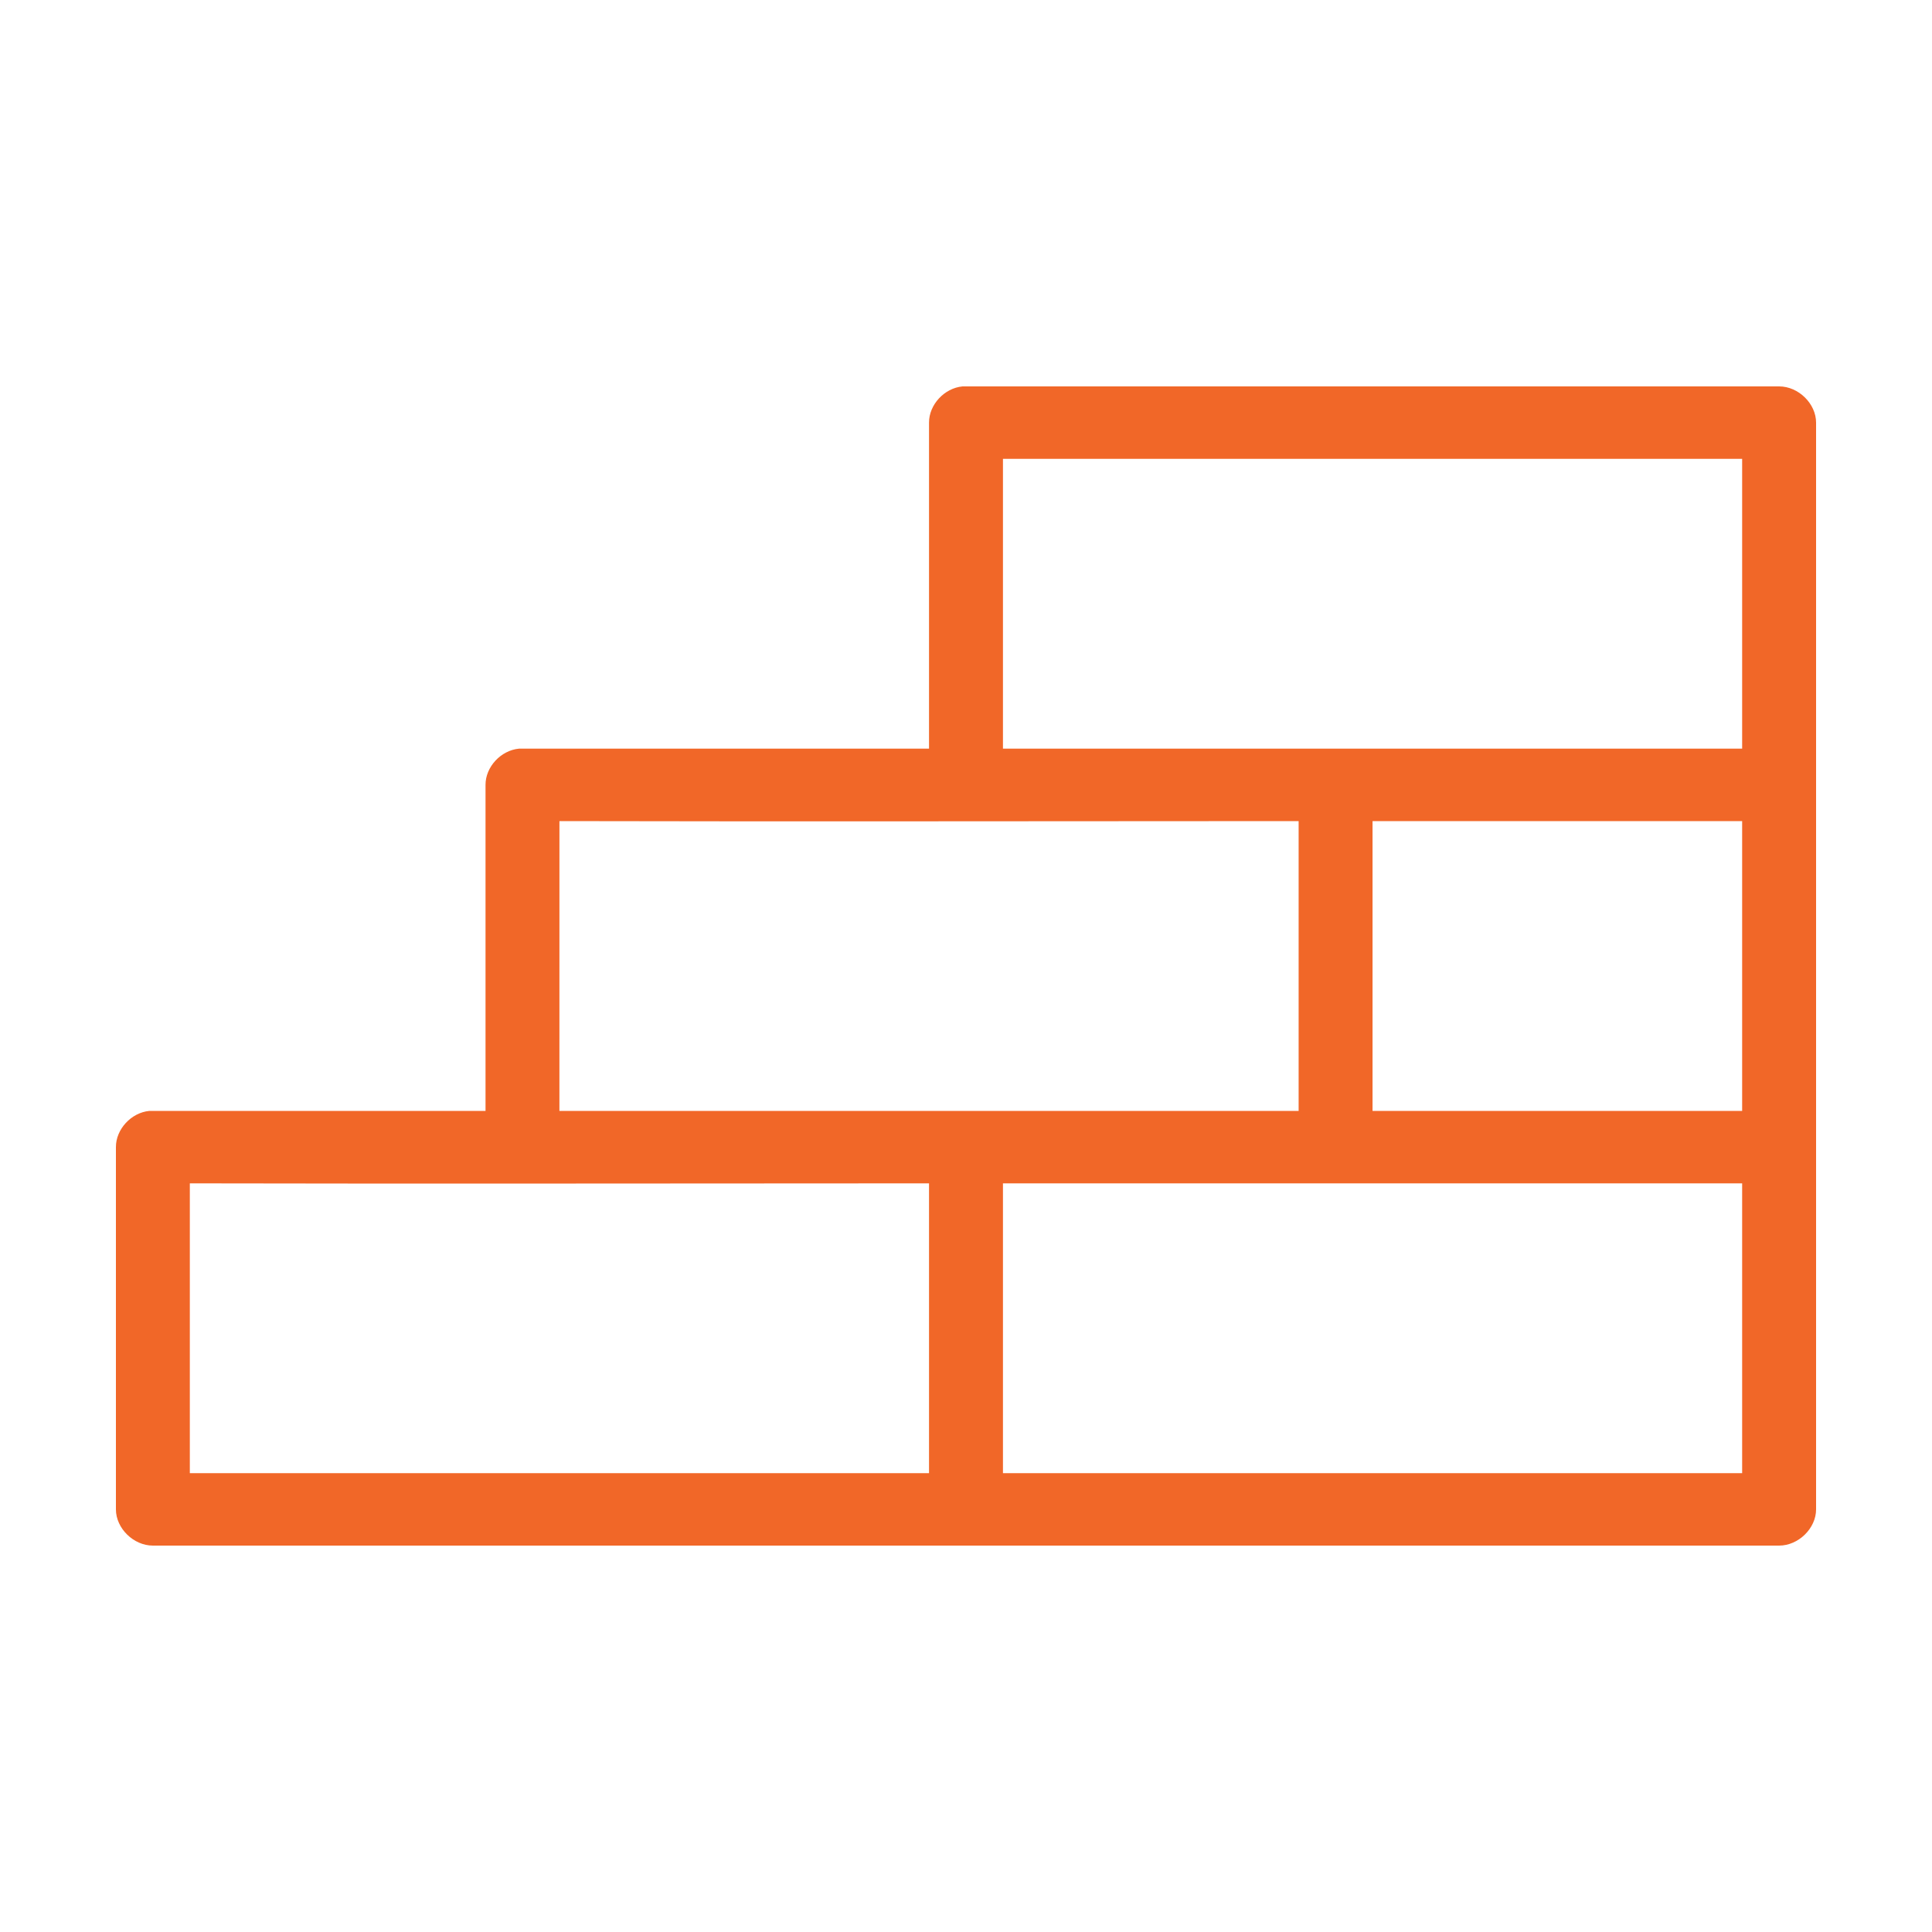 <?xml version="1.0" encoding="UTF-8"?> <svg xmlns="http://www.w3.org/2000/svg" width="78" height="78" viewBox="0 0 78 78" fill="none"> <path d="M38.86 15.6C38.126 15.668 37.504 16.34 37.507 17.063L37.507 30.225C31.994 30.225 26.457 30.225 20.954 30.225C20.22 30.293 19.598 30.965 19.602 31.688L19.602 44.85C15.082 44.85 10.541 44.85 6.032 44.85C5.299 44.918 4.677 45.59 4.68 46.313L4.68 60.938C4.68 61.703 5.391 62.4 6.172 62.4C28.065 62.4 49.939 62.4 71.828 62.4C72.609 62.4 73.32 61.703 73.32 60.938C73.32 46.246 73.32 30.08 73.32 17.063C73.32 16.297 72.609 15.6 71.828 15.6C60.842 15.6 49.836 15.6 38.86 15.6L38.86 15.6ZM40.492 18.525H70.335L70.335 30.225C59.946 30.225 49.384 30.225 40.492 30.225L40.492 18.525ZM22.586 33.15C32.57 33.173 42.465 33.15 52.429 33.15L52.429 44.85C42.481 44.85 32.533 44.85 22.585 44.85L22.586 33.15ZM55.413 33.15C60.622 33.15 65.86 33.15 70.335 33.15L70.335 44.85L55.413 44.85L55.413 33.15ZM7.664 47.775C17.646 47.797 27.529 47.775 37.507 47.775L37.507 59.475L7.664 59.475L7.664 47.775ZM40.492 47.775H70.335L70.335 59.475L40.492 59.475L40.492 47.775Z" fill="#F16728"></path> </svg> 